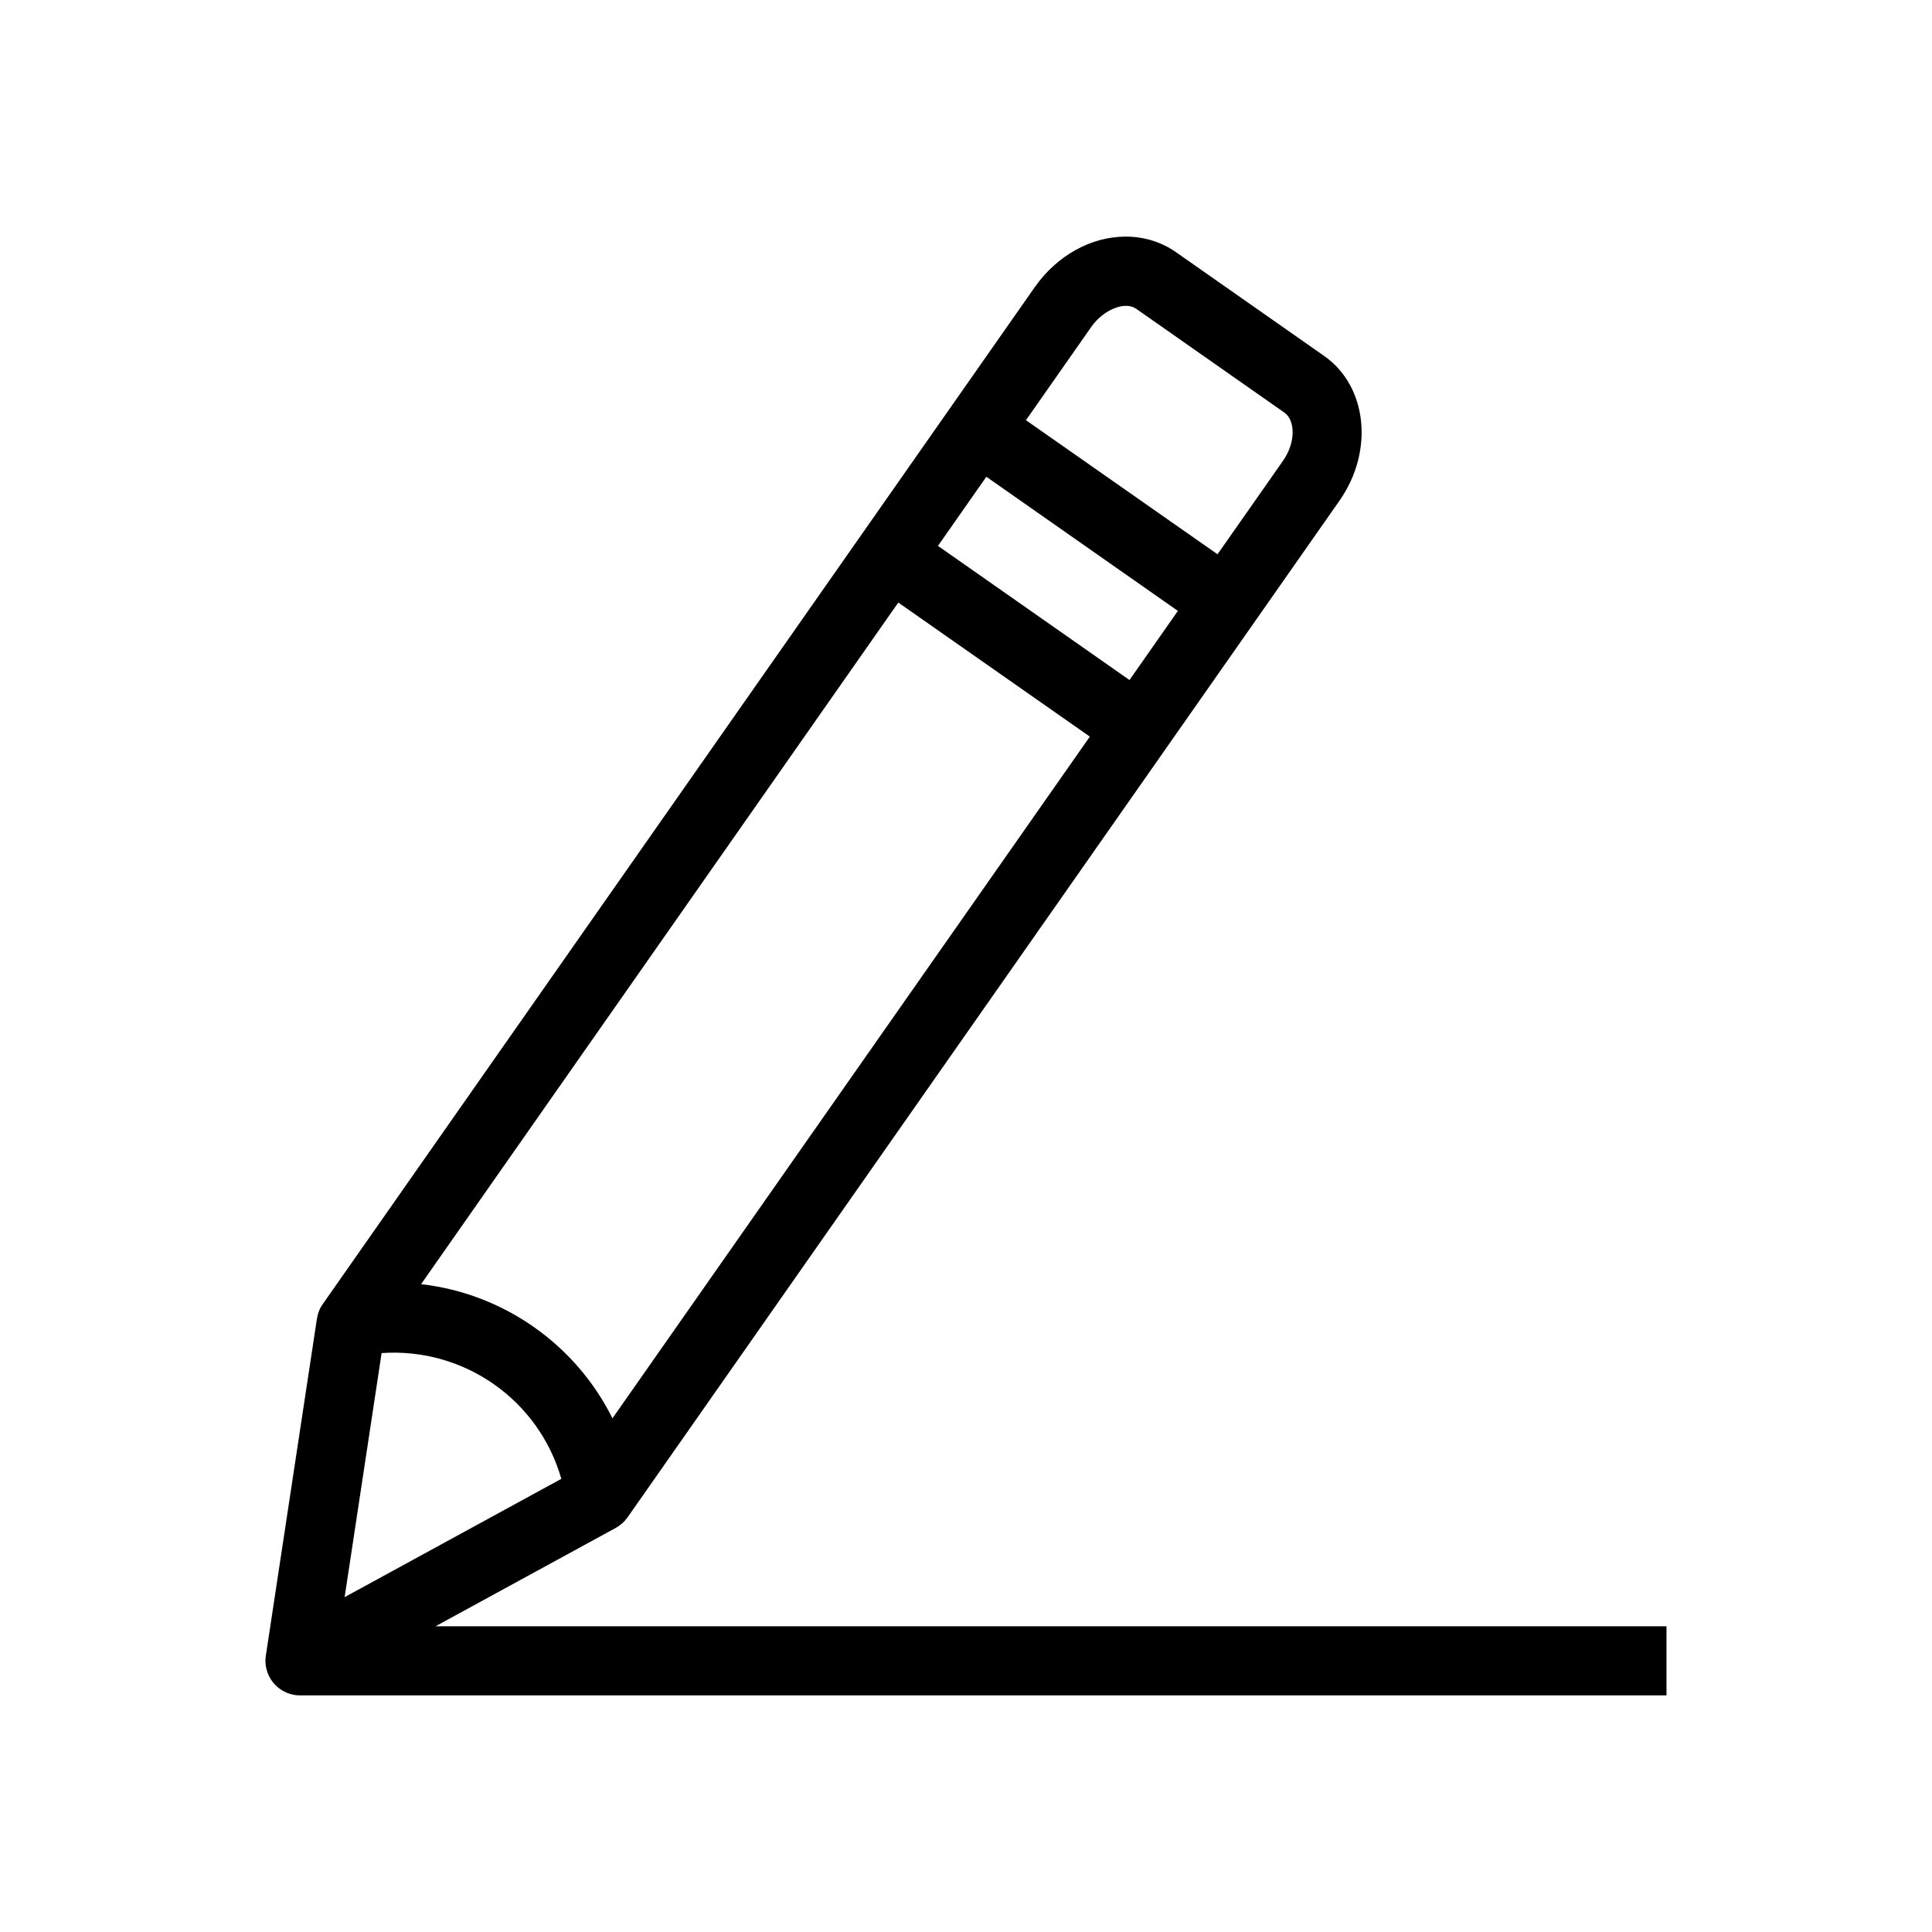 <?xml version="1.0" encoding="UTF-8"?>
<!-- Uploaded to: SVG Repo, www.svgrepo.com, Generator: SVG Repo Mixer Tools -->
<svg fill="#000000" width="800px" height="800px" version="1.1" viewBox="144 144 512 512" xmlns="http://www.w3.org/2000/svg">
 <path d="m259.42 574.98 47.762-26.07c1.246-0.68 2.309-1.629 3.125-2.793l188.69-269.46c9.18-13.137 7.356-30.312-4.078-38.324l-39.289-27.516c-3.84-2.684-8.438-4.113-13.273-4.113-9.234 0-18.246 5.012-24.137 13.402l-188.67 269.47c-0.816 1.145-1.336 2.473-1.559 3.883l-13.539 89.293c-0.523 3.434 0.953 6.887 3.801 8.875 1.574 1.109 3.418 1.668 5.258 1.668h362.13v-18.32zm122.64-271.3 50.758 35.531-126.51 180.66c-9.746-19.629-28.973-33.098-50.719-35.551zm22.406-32.008 0.926-1.328 50.758 35.551-12.824 18.32-50.758-35.551zm28.746-41.055c3.188-4.543 8.902-6.906 11.91-4.773l39.277 27.516c2.711 1.895 3.207 7.621-0.422 12.805l-17.32 24.723-50.766-35.531zm-188.08 271.96c21.781-1.504 41.625 12.367 47.625 33.332l-57.426 31.348z"/>
</svg>